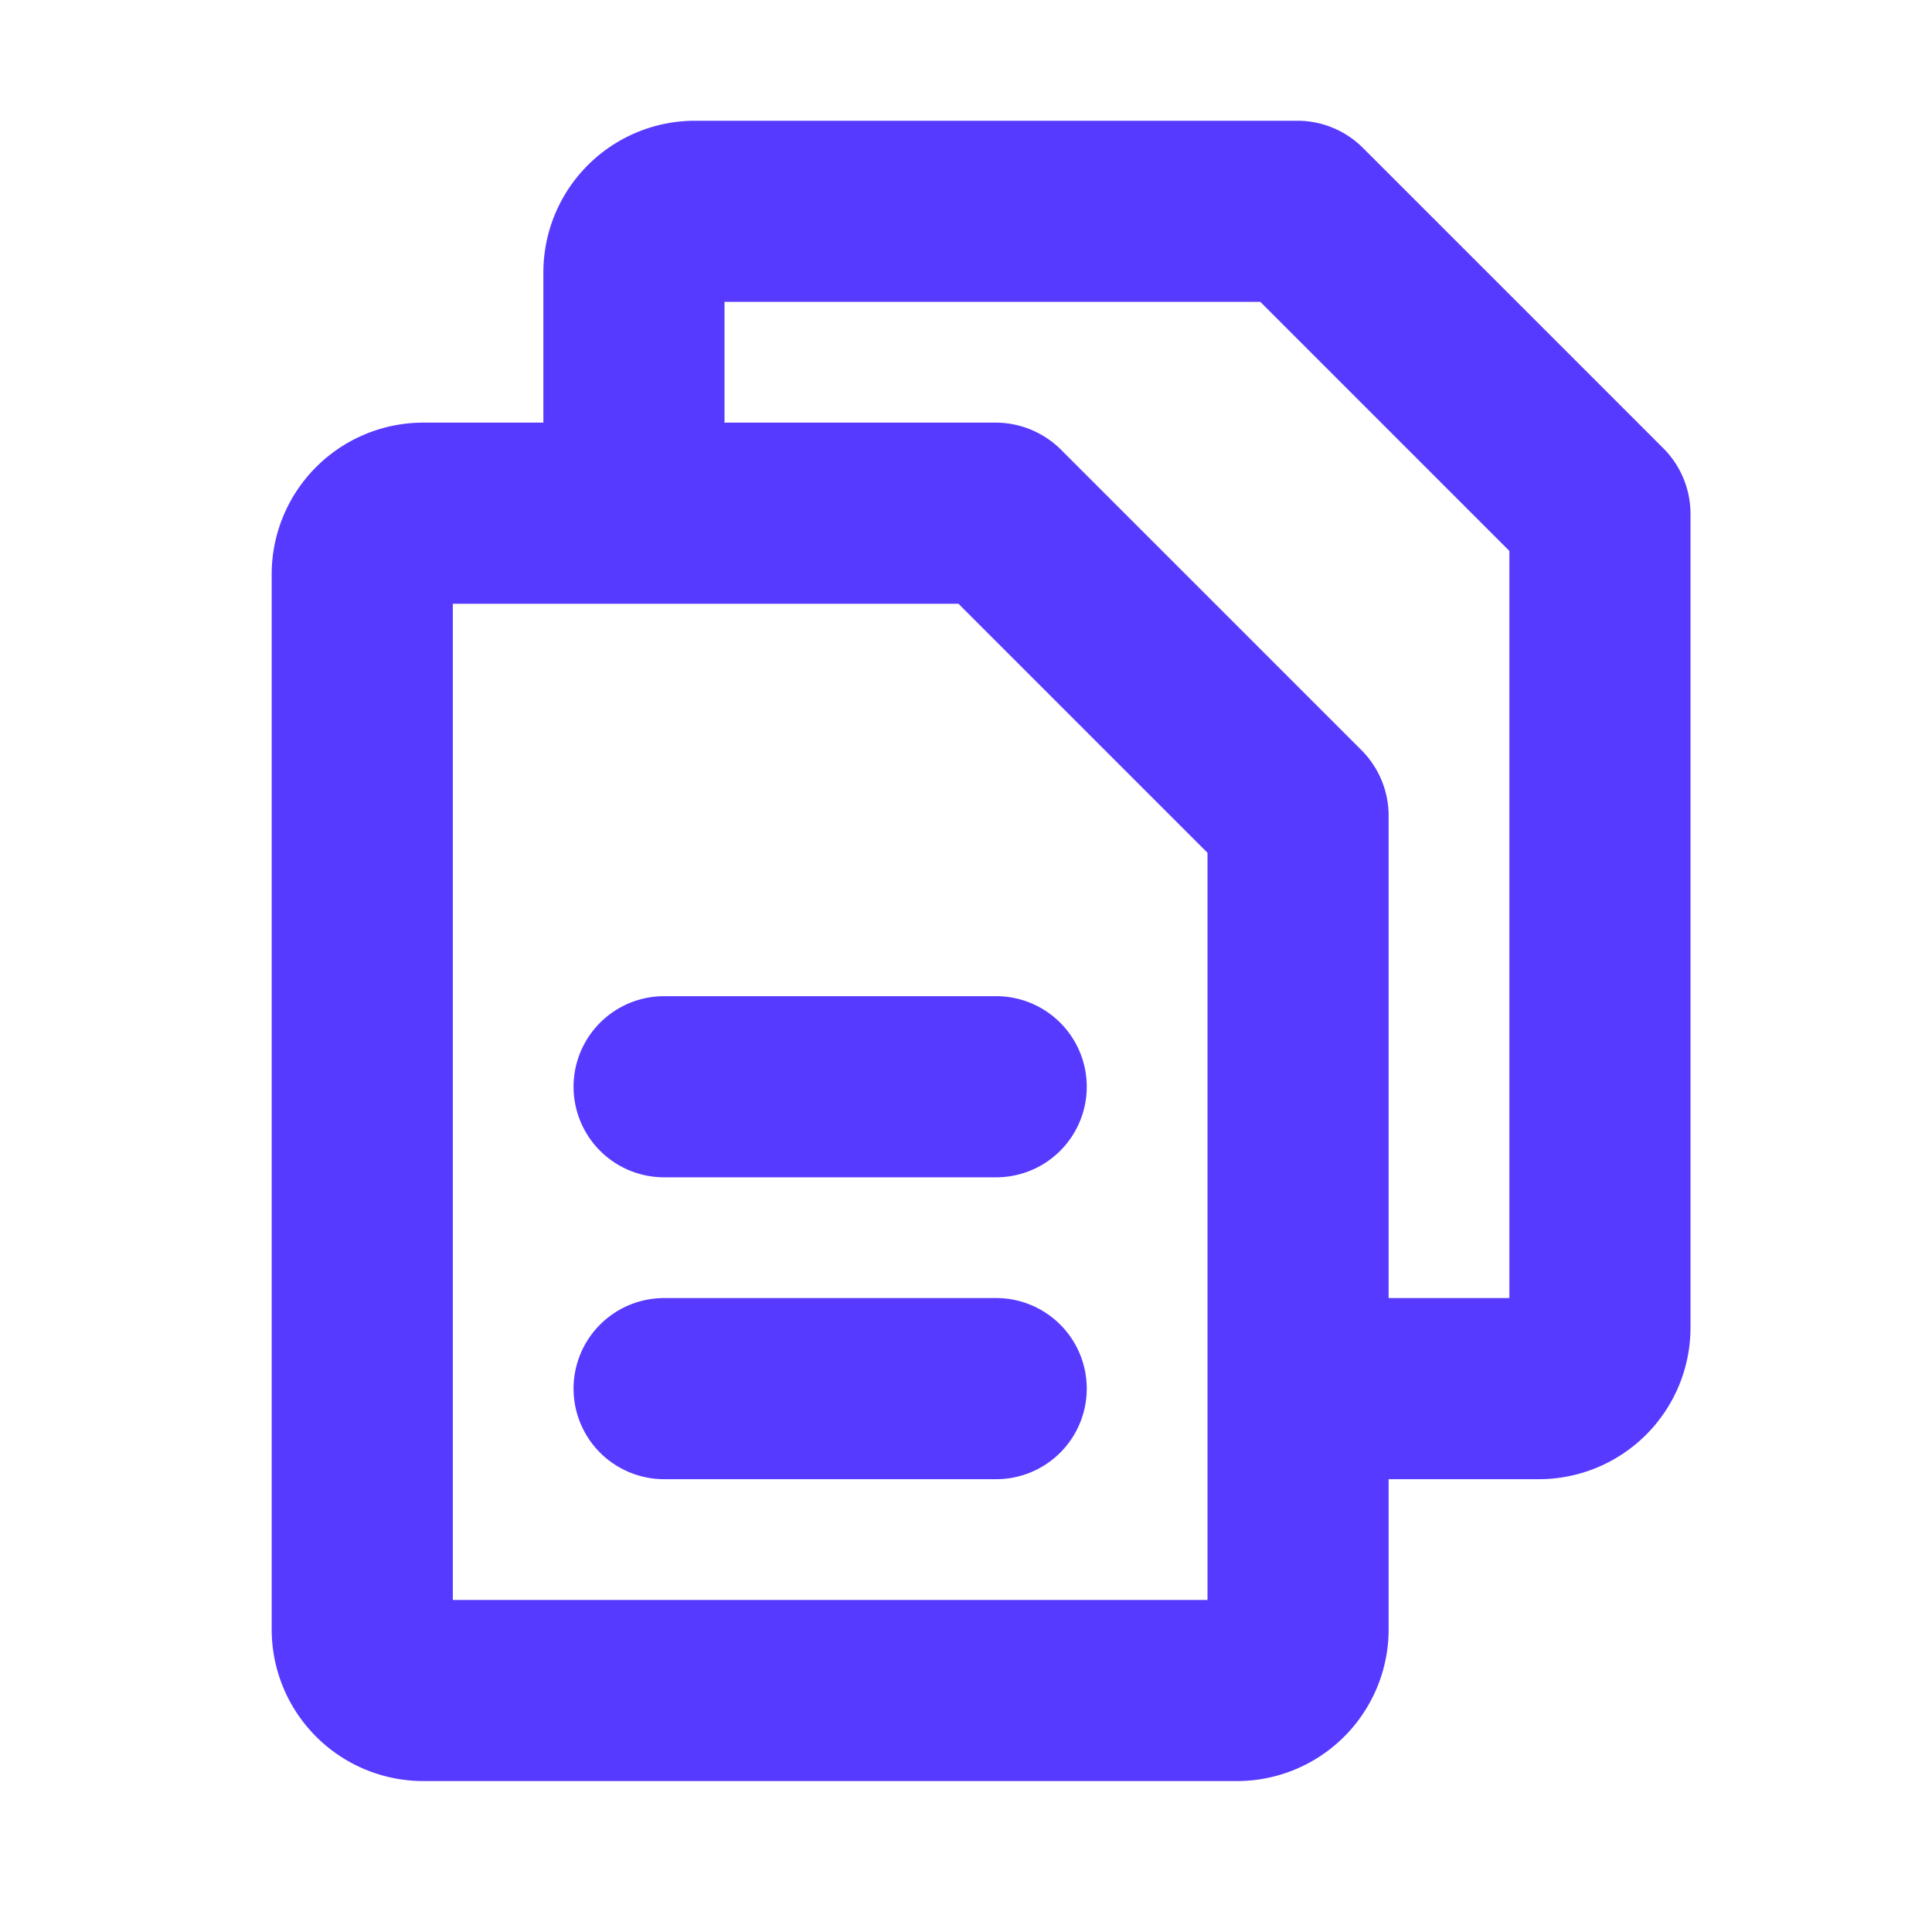 <svg xmlns="http://www.w3.org/2000/svg" xmlns:xlink="http://www.w3.org/1999/xlink" aria-hidden="true" role="img" class="iconify iconify--ph" width="32" height="32" preserveAspectRatio="xMidYMid meet" viewBox="0 0 256 256"><path fill="#563aff" d="m220.5 59.5l-40-40A12.3 12.3 0 0 0 172 16H92a20.1 20.1 0 0 0-20 20v20H56a20.1 20.1 0 0 0-20 20v140a20.1 20.1 0 0 0 20 20h108a20.1 20.1 0 0 0 20-20v-20h20a20.1 20.1 0 0 0 20-20V68a12.3 12.3 0 0 0-3.5-8.5ZM160 212H60V80h67l33 33Zm40-40h-16v-64a12.3 12.3 0 0 0-3.5-8.5l-40-40A12.3 12.3 0 0 0 132 56H96V40h71l33 33Zm-56-28a12 12 0 0 1-12 12H88a12 12 0 0 1 0-24h44a12 12 0 0 1 12 12Zm0 40a12 12 0 0 1-12 12H88a12 12 0 0 1 0-24h44a12 12 0 0 1 12 12Z"></path></svg>